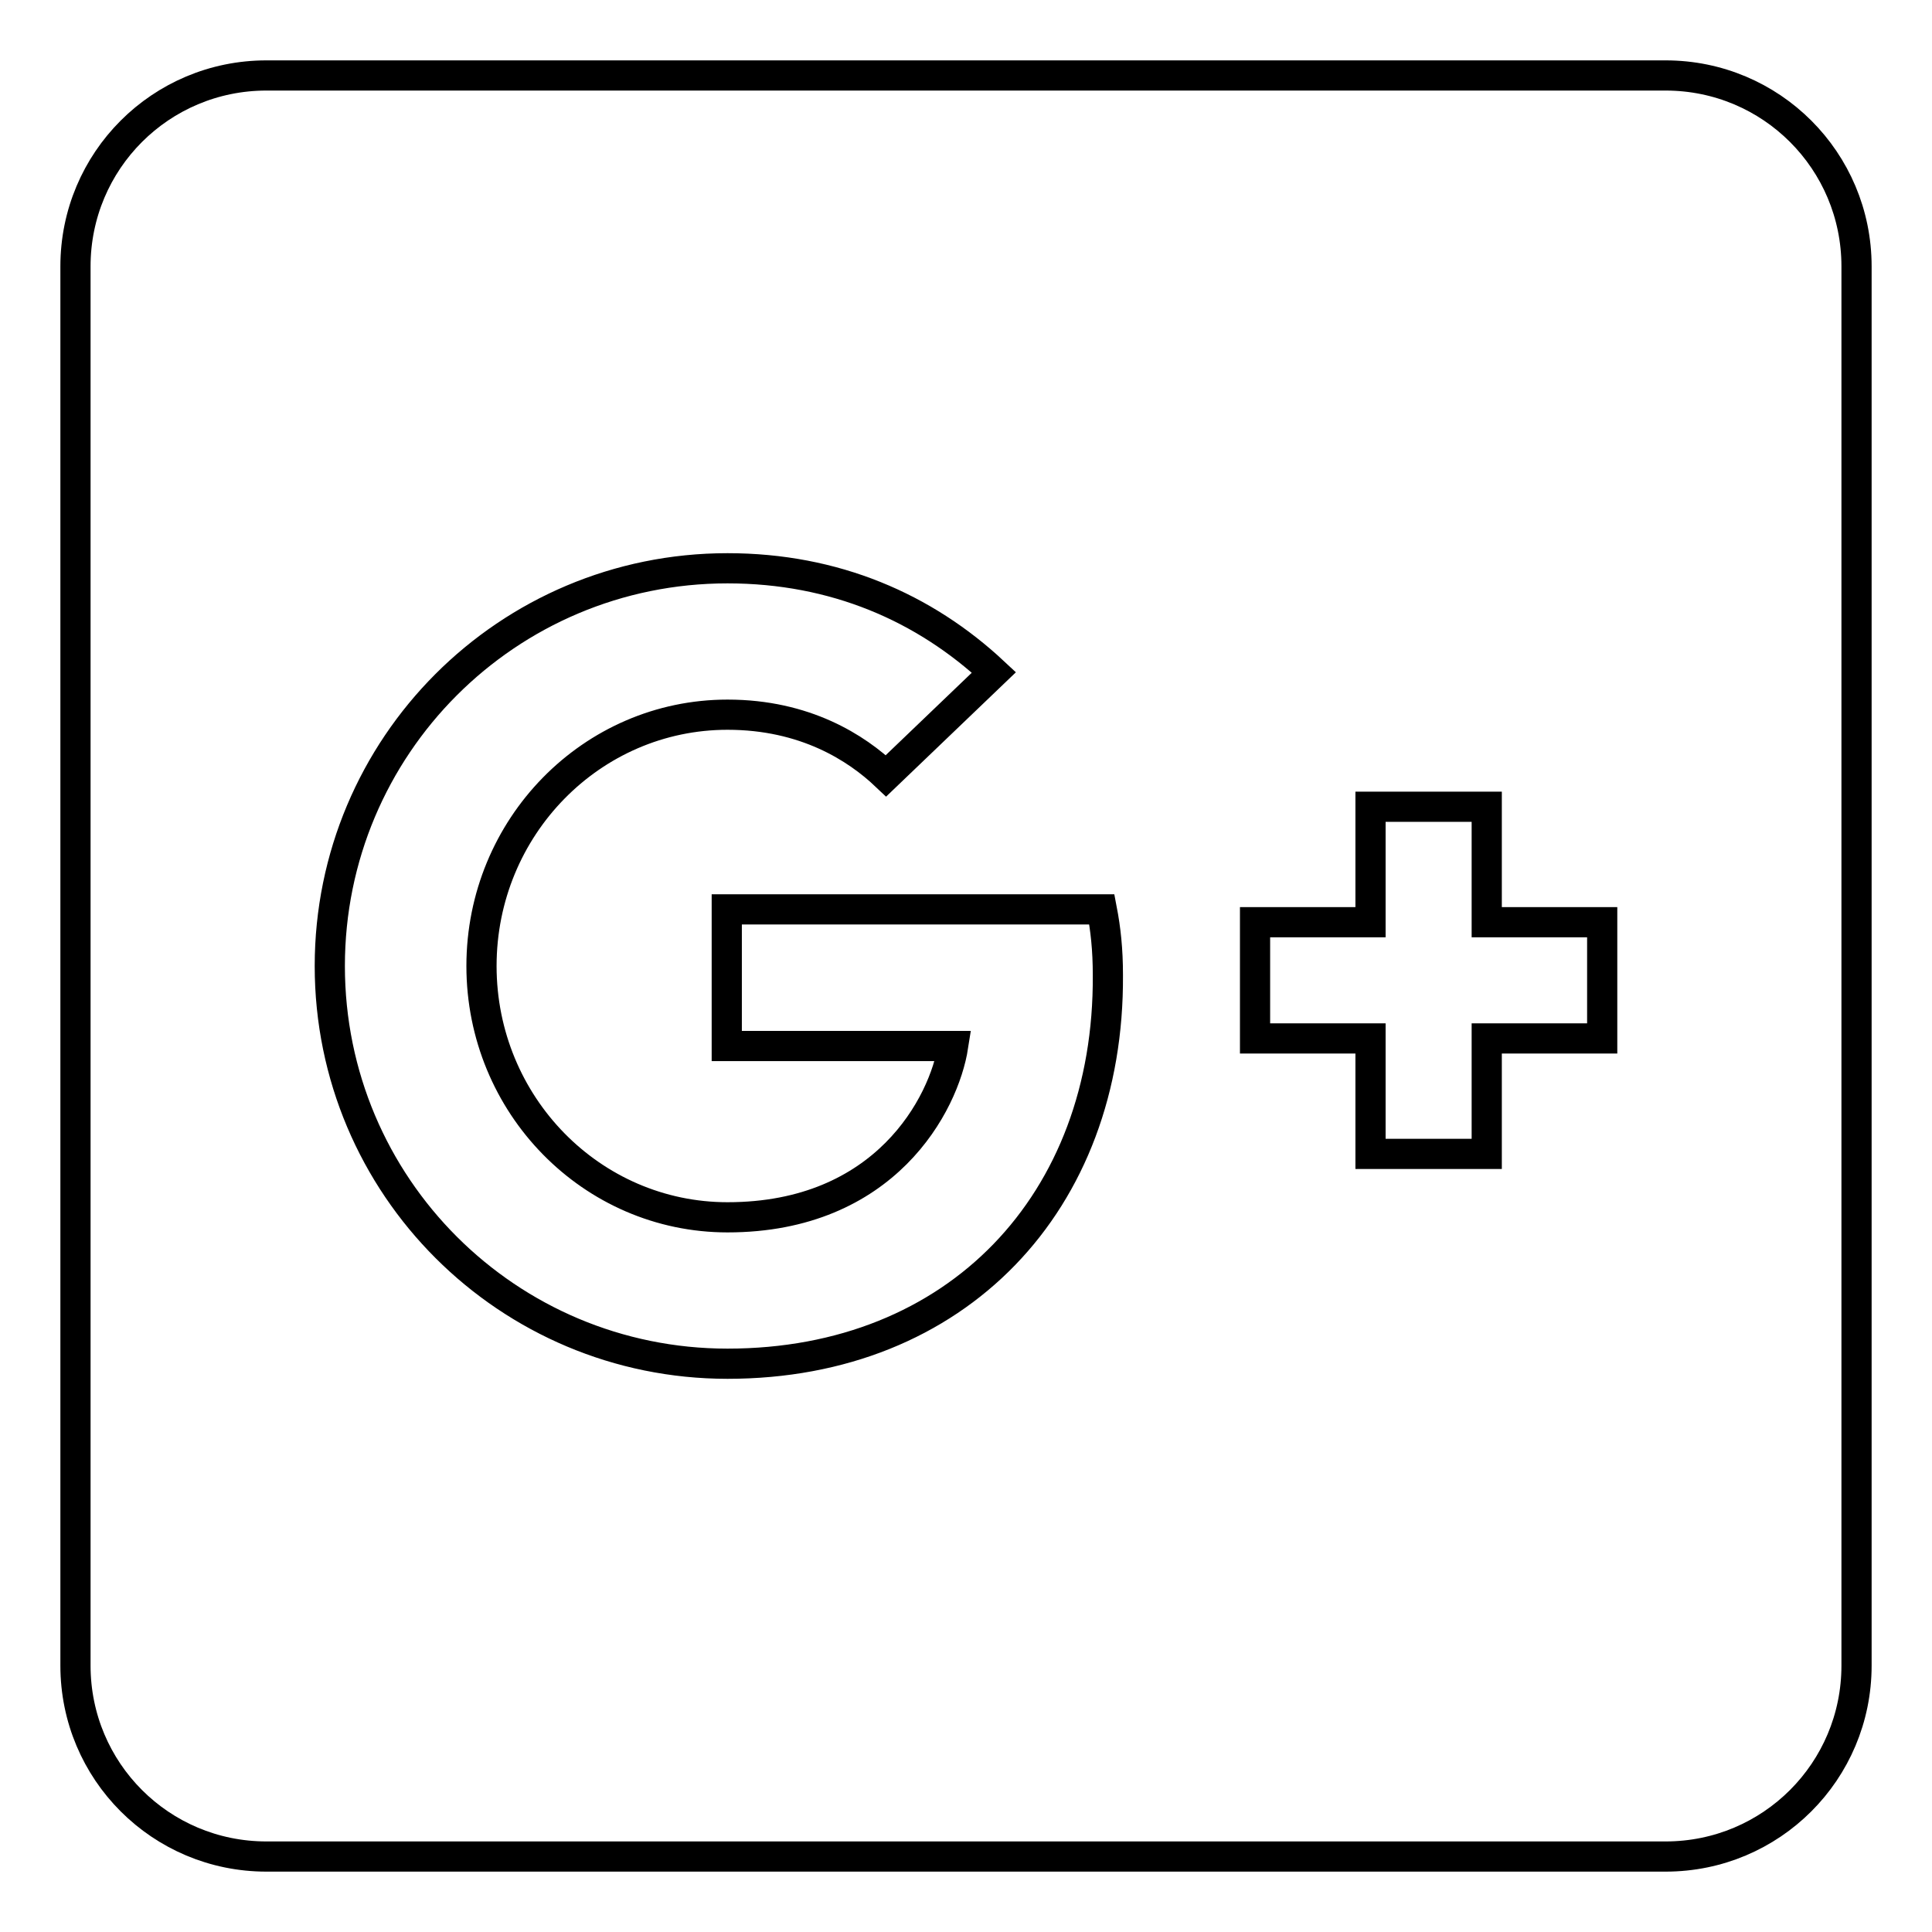 <?xml version="1.0" encoding="utf-8"?>
<!-- Svg Vector Icons : http://www.onlinewebfonts.com/icon -->
<!DOCTYPE svg PUBLIC "-//W3C//DTD SVG 1.1//EN" "http://www.w3.org/Graphics/SVG/1.1/DTD/svg11.dtd">
<svg version="1.1" xmlns="http://www.w3.org/2000/svg" xmlns:xlink="http://www.w3.org/1999/xlink" x="0px" y="0px" viewBox="0 0 256 256" enable-background="new 0 0 256 256" xml:space="preserve">
<g> <path stroke-width="4" fill-opacity="0" stroke="#000000"  d="M220.7,10H35.3C21.3,10,10,21.3,10,35.3v185.4c0,14,11.3,25.3,25.3,25.3h185.4c14,0,25.3-11.3,25.3-25.3 V35.3C246,21.3,234.7,10,220.7,10z M96.4,180.7c-29.1,0-52.7-23.5-52.7-52.7c0-29.1,23.5-52.7,52.7-52.7c14.2,0,26.1,5.2,35.3,13.8 l-14.3,13.7c-3.9-3.7-10.7-8.1-21-8.1c-18,0-32.6,14.9-32.6,33.3c0,18.4,14.6,33.3,32.6,33.3c20.9,0,28.7-15,29.9-22.7h-30v-18.1 h49.7c0.5,2.6,0.8,5.3,0.8,8.7C147,159.3,126.8,180.7,96.4,180.7z M212.3,137.6H197v15.3h-15.4v-15.3h-15.3v-15.4h15.3v-15.3H197 v15.3h15.3V137.6z"/></g>
</svg>